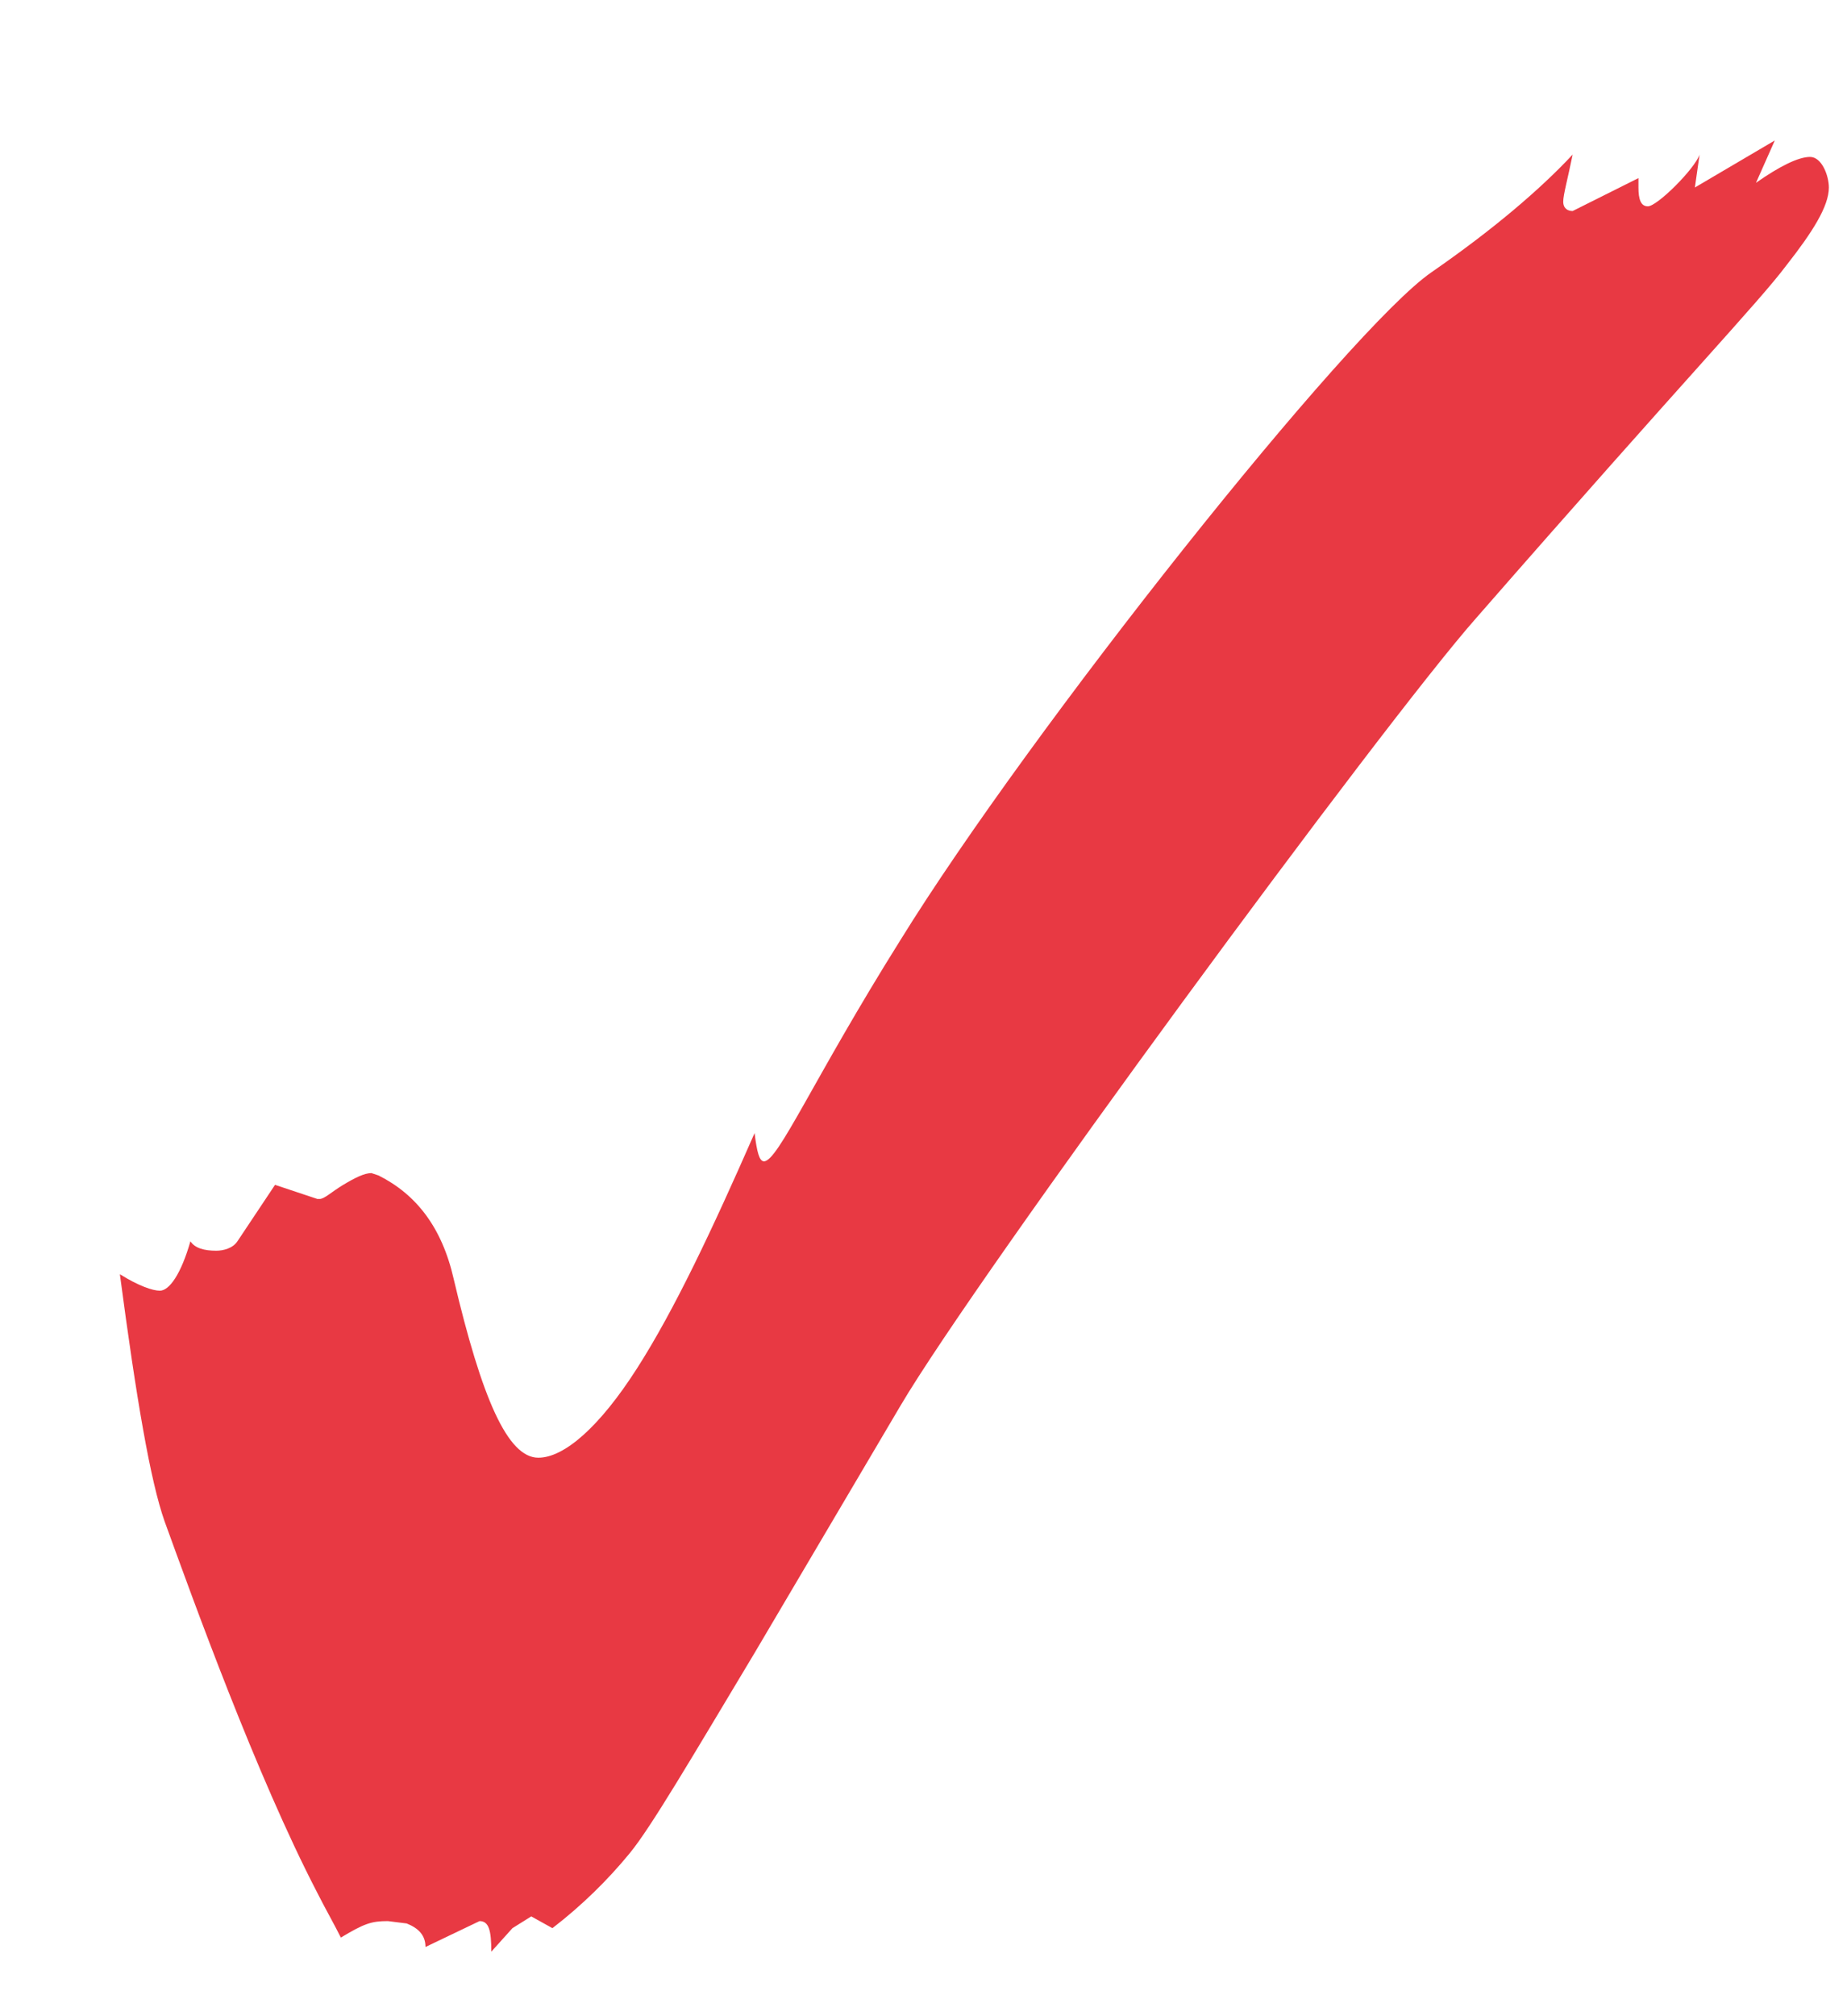 <svg width="11" height="12" viewBox="0 0 11 12" fill="none" xmlns="http://www.w3.org/2000/svg">
<path d="M2.926 11.616L3.052 11.476L3.164 11.406L3.29 11.476C3.472 11.336 3.626 11.182 3.752 11.028C3.878 10.874 4.116 10.468 4.494 9.838L5.362 8.368C5.824 7.584 8.246 4.294 8.792 3.678C10.052 2.236 10.472 1.802 10.64 1.578C10.794 1.382 10.892 1.228 10.892 1.116C10.892 1.046 10.85 0.934 10.78 0.934C10.71 0.934 10.598 0.99 10.458 1.088L10.57 0.836L10.094 1.116L10.122 0.92C10.094 1.004 9.87 1.228 9.814 1.228C9.772 1.228 9.758 1.186 9.758 1.116V1.06L9.366 1.256C9.338 1.256 9.31 1.242 9.31 1.2C9.31 1.158 9.338 1.06 9.366 0.92C9.17 1.13 8.89 1.368 8.526 1.62C8.036 1.956 6.132 4.35 5.362 5.596C4.844 6.422 4.634 6.912 4.55 6.912C4.522 6.912 4.508 6.856 4.494 6.744C4.242 7.318 4.018 7.794 3.794 8.144C3.57 8.494 3.36 8.676 3.206 8.676C3.024 8.676 2.87 8.326 2.702 7.612C2.632 7.304 2.478 7.108 2.254 6.996L2.212 6.982C2.17 6.982 2.114 7.01 2.044 7.052C1.974 7.094 1.932 7.136 1.904 7.136H1.89L1.638 7.052L1.414 7.388C1.386 7.43 1.33 7.444 1.288 7.444C1.218 7.444 1.162 7.43 1.134 7.388C1.078 7.584 1.008 7.682 0.952 7.682C0.91 7.682 0.826 7.654 0.714 7.584C0.812 8.326 0.896 8.816 0.98 9.054C1.148 9.516 1.526 10.566 1.89 11.266C1.932 11.35 1.988 11.448 2.03 11.532C2.17 11.448 2.212 11.434 2.31 11.434L2.422 11.448C2.492 11.476 2.534 11.518 2.534 11.588L2.856 11.434C2.912 11.434 2.926 11.49 2.926 11.616Z" fill="#E83943"/>
</svg>
